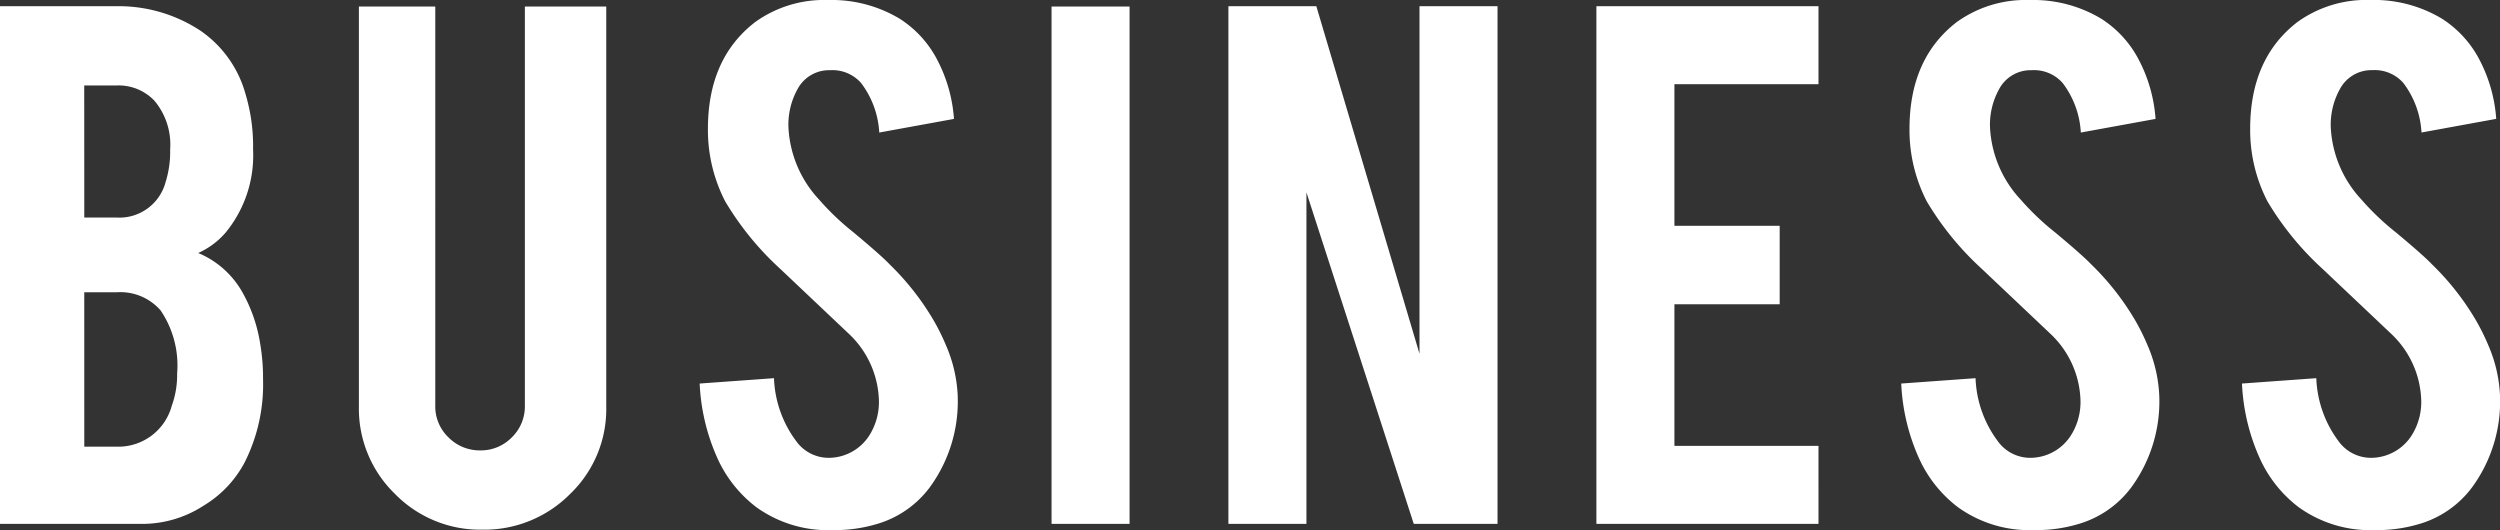 <svg xmlns="http://www.w3.org/2000/svg" width="172.041" height="36.477" viewBox="0 0 172.041 36.477">
  <rect x="0" y="0" width="172.041" height="36.477" fill="#333333" stroke="none"/>
  <path id="txt_title" d="M-86.02,0V-35.625h8.04a10.238,10.238,0,0,1,5.739,1.676,7.8,7.8,0,0,1,3.125,4.4,12.4,12.4,0,0,1,.511,3.778,8.362,8.362,0,0,1-1.9,5.739,5.4,5.4,0,0,1-1.875,1.392,6.238,6.238,0,0,1,3.04,2.7,10.494,10.494,0,0,1,1.222,3.523,14.049,14.049,0,0,1,.2,2.472A11.9,11.9,0,0,1-69.2-4.2,7.661,7.661,0,0,1-72.014-1.25,7.747,7.747,0,0,1-76.077,0Zm5.8-5.312h2.244A3.81,3.81,0,0,0-74.2-8.125a6.177,6.177,0,0,0,.369-2.216,6.749,6.749,0,0,0-1.136-4.347,3.664,3.664,0,0,0-3.011-1.25h-2.244Zm0-15.767h2.244a3.289,3.289,0,0,0,3.352-2.443,6.969,6.969,0,0,0,.313-2.244,4.693,4.693,0,0,0-1.08-3.352A3.4,3.4,0,0,0-77.98-30.17h-2.244ZM-52.827.4a8.2,8.2,0,0,1-6.023-2.472,8.163,8.163,0,0,1-2.472-5.994V-35.6h5.256V-8.125a2.936,2.936,0,0,0,.909,2.173,3.006,3.006,0,0,0,2.188.895A2.959,2.959,0,0,0-50.8-5.952,2.959,2.959,0,0,0-49.9-8.125V-35.6h5.6V-8.068a8.089,8.089,0,0,1-2.5,6.023A8.306,8.306,0,0,1-52.827.4Zm32.71-9.261A10.012,10.012,0,0,1-22.048-2.5,6.958,6.958,0,0,1-25.741.028a10.069,10.069,0,0,1-2.983.4,8.443,8.443,0,0,1-5.227-1.562,8.74,8.74,0,0,1-2.741-3.48,14.041,14.041,0,0,1-1.179-5.043l5.114-.369A7.71,7.71,0,0,0-31.111-5.54a2.754,2.754,0,0,0,2.216.994,3.331,3.331,0,0,0,2.813-1.733,4.3,4.3,0,0,0,.54-2.358,6.544,6.544,0,0,0-2.017-4.4l-4.773-4.517a20.37,20.37,0,0,1-3.778-4.631,10.7,10.7,0,0,1-1.193-5q0-4.858,3.267-7.358a8.124,8.124,0,0,1,5-1.506,9.088,9.088,0,0,1,4.915,1.278,7.385,7.385,0,0,1,2.571,2.784,10.3,10.3,0,0,1,1.179,4.119l-5.142.938a6.2,6.2,0,0,0-1.25-3.409,2.624,2.624,0,0,0-2.131-.881,2.454,2.454,0,0,0-2.244,1.307,5.039,5.039,0,0,0-.625,2.614,7.843,7.843,0,0,0,2.1,4.972,17.763,17.763,0,0,0,2.386,2.273q1.875,1.562,2.472,2.188a18.218,18.218,0,0,1,3.068,3.92,15.025,15.025,0,0,1,.824,1.676A9.761,9.761,0,0,1-20.116-8.864ZM-8.287,0h-5.369V-35.6h5.369ZM4.565-35.625l7.1,23.92v-23.92h5.369V0H11.27L3.884-22.812V0H-1.486V-35.625ZM23.838,0V-35.625H39.122v5.369H29.207v9.744h7.244v5.4H29.207v9.744h9.915V0ZM62.571-8.864A10.012,10.012,0,0,1,60.639-2.5,6.958,6.958,0,0,1,56.946.028a10.069,10.069,0,0,1-2.983.4,8.443,8.443,0,0,1-5.227-1.562,8.74,8.74,0,0,1-2.741-3.48,14.041,14.041,0,0,1-1.179-5.043l5.114-.369A7.71,7.71,0,0,0,51.577-5.54a2.754,2.754,0,0,0,2.216.994,3.331,3.331,0,0,0,2.813-1.733,4.3,4.3,0,0,0,.54-2.358,6.544,6.544,0,0,0-2.017-4.4l-4.773-4.517a20.37,20.37,0,0,1-3.778-4.631,10.7,10.7,0,0,1-1.193-5q0-4.858,3.267-7.358a8.124,8.124,0,0,1,5-1.506,9.088,9.088,0,0,1,4.915,1.278,7.385,7.385,0,0,1,2.571,2.784,10.3,10.3,0,0,1,1.179,4.119l-5.142.938a6.2,6.2,0,0,0-1.25-3.409,2.624,2.624,0,0,0-2.131-.881,2.454,2.454,0,0,0-2.244,1.307,5.039,5.039,0,0,0-.625,2.614,7.843,7.843,0,0,0,2.1,4.972,17.763,17.763,0,0,0,2.386,2.273q1.875,1.562,2.472,2.188a18.218,18.218,0,0,1,3.068,3.92,15.024,15.024,0,0,1,.824,1.676A9.761,9.761,0,0,1,62.571-8.864Zm23.449,0A10.012,10.012,0,0,1,84.088-2.5,6.958,6.958,0,0,1,80.395.028a10.069,10.069,0,0,1-2.983.4,8.443,8.443,0,0,1-5.227-1.562,8.74,8.74,0,0,1-2.741-3.48,14.041,14.041,0,0,1-1.179-5.043l5.114-.369A7.71,7.71,0,0,0,75.026-5.54a2.754,2.754,0,0,0,2.216.994,3.331,3.331,0,0,0,2.813-1.733,4.3,4.3,0,0,0,.54-2.358,6.544,6.544,0,0,0-2.017-4.4L73.8-17.557a20.371,20.371,0,0,1-3.778-4.631,10.7,10.7,0,0,1-1.193-5q0-4.858,3.267-7.358a8.124,8.124,0,0,1,5-1.506,9.088,9.088,0,0,1,4.915,1.278,7.385,7.385,0,0,1,2.571,2.784,10.3,10.3,0,0,1,1.179,4.119l-5.142.938a6.2,6.2,0,0,0-1.25-3.409,2.624,2.624,0,0,0-2.131-.881A2.454,2.454,0,0,0,75-29.915a5.039,5.039,0,0,0-.625,2.614,7.843,7.843,0,0,0,2.1,4.972,17.763,17.763,0,0,0,2.386,2.273q1.875,1.562,2.472,2.188a18.218,18.218,0,0,1,3.068,3.92,15.026,15.026,0,0,1,.824,1.676A9.761,9.761,0,0,1,86.02-8.864Z" transform="translate(86.02 36.051)" fill="#fff"/>
</svg>
